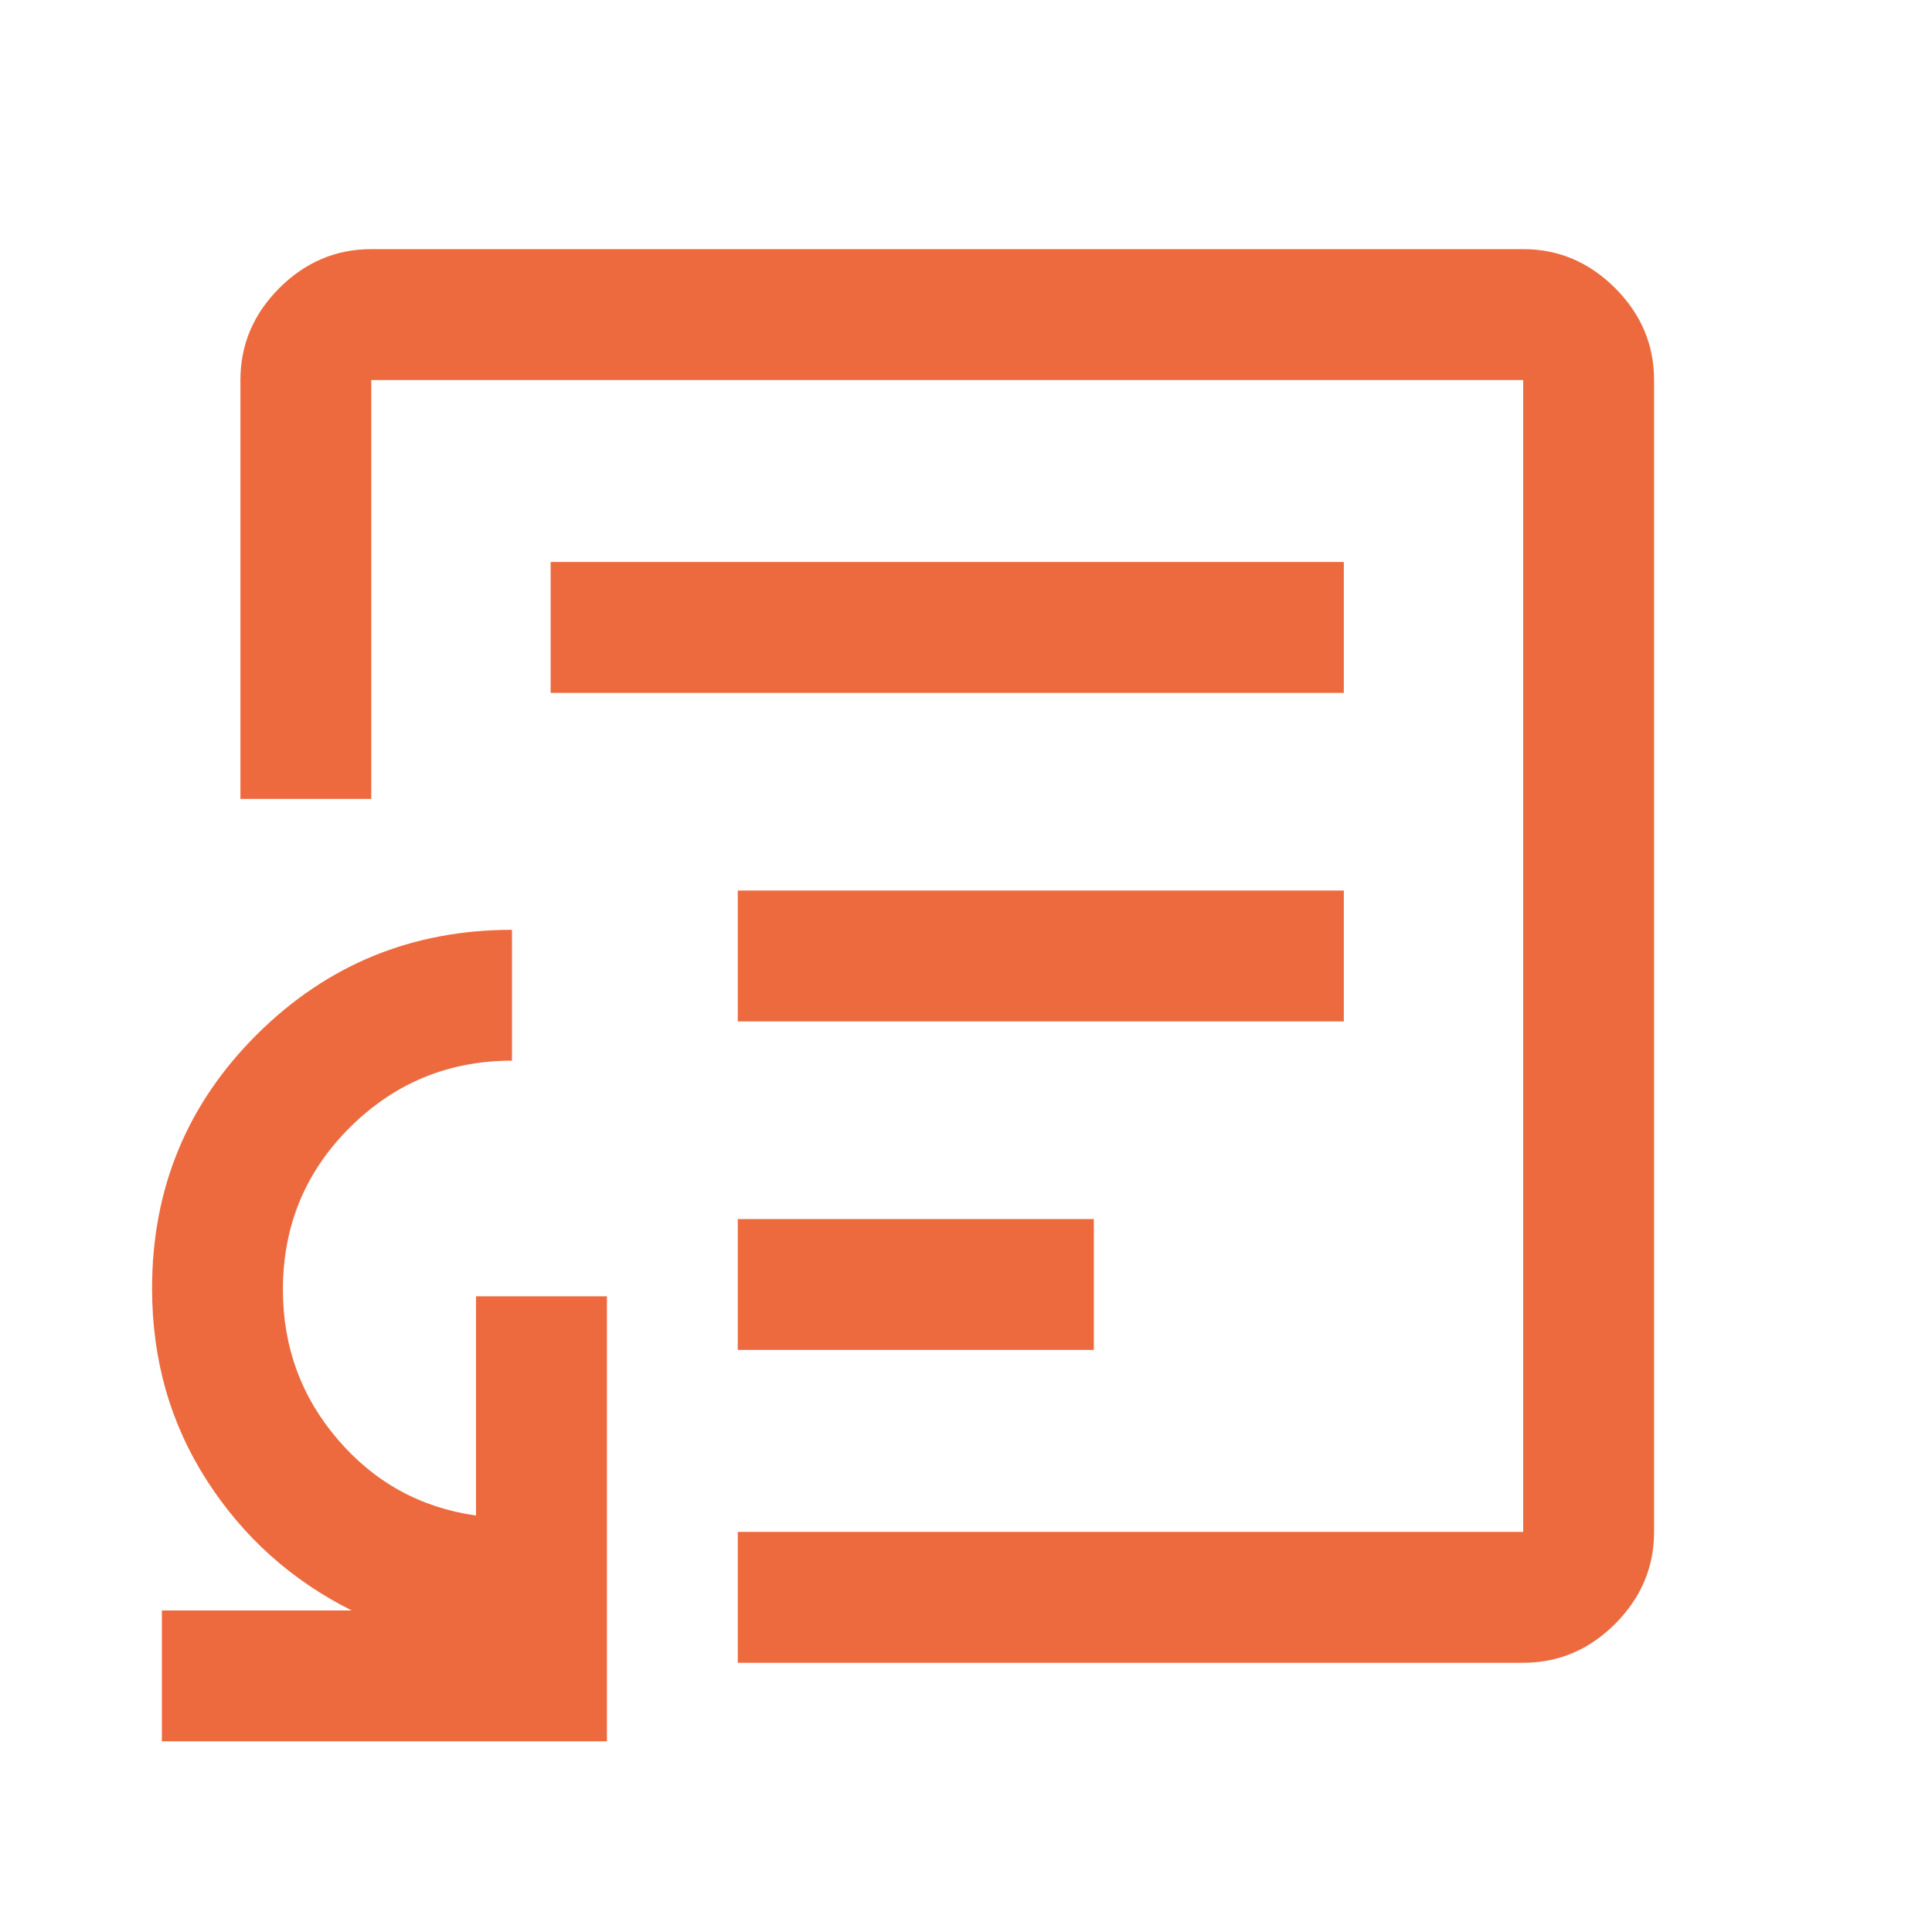 <svg width="41" height="41" viewBox="0 0 41 41" fill="none" xmlns="http://www.w3.org/2000/svg">
<mask id="mask0_12189_698" style="mask-type:alpha" maskUnits="userSpaceOnUse" x="0" y="0" width="41" height="41">
<rect x="0.102" y="0.287" width="40" height="40" fill="#D9D9D9"/>
</mask>
<g mask="url(#mask0_12189_698)">
<path d="M15.657 28.648H23.213V25.87H15.657V28.648ZM15.657 21.676H28.518V18.898H15.657V21.676ZM11.685 14.704H28.518V11.926H11.685V14.704ZM3.435 36.954V34.176H7.463C6.185 33.537 5.159 32.616 4.386 31.412C3.613 30.209 3.227 28.852 3.227 27.343C3.227 25.222 3.97 23.424 5.458 21.947C6.946 20.47 8.748 19.732 10.865 19.732V22.509C9.523 22.509 8.377 22.981 7.428 23.923C6.479 24.866 6.004 26.015 6.004 27.37C6.004 28.584 6.393 29.644 7.171 30.551C7.949 31.458 8.926 31.995 10.102 32.162V27.509H12.88V36.954H3.435ZM15.657 35.287V32.509H32.324V8.065H7.879V16.954H5.102V8.065C5.102 7.315 5.377 6.664 5.928 6.113C6.479 5.563 7.129 5.287 7.879 5.287H32.324C33.074 5.287 33.724 5.563 34.275 6.113C34.826 6.664 35.102 7.315 35.102 8.065V32.509C35.102 33.259 34.826 33.91 34.275 34.461C33.724 35.012 33.074 35.287 32.324 35.287H15.657Z" fill="#ED6A3F"/>
</g>
</svg>
